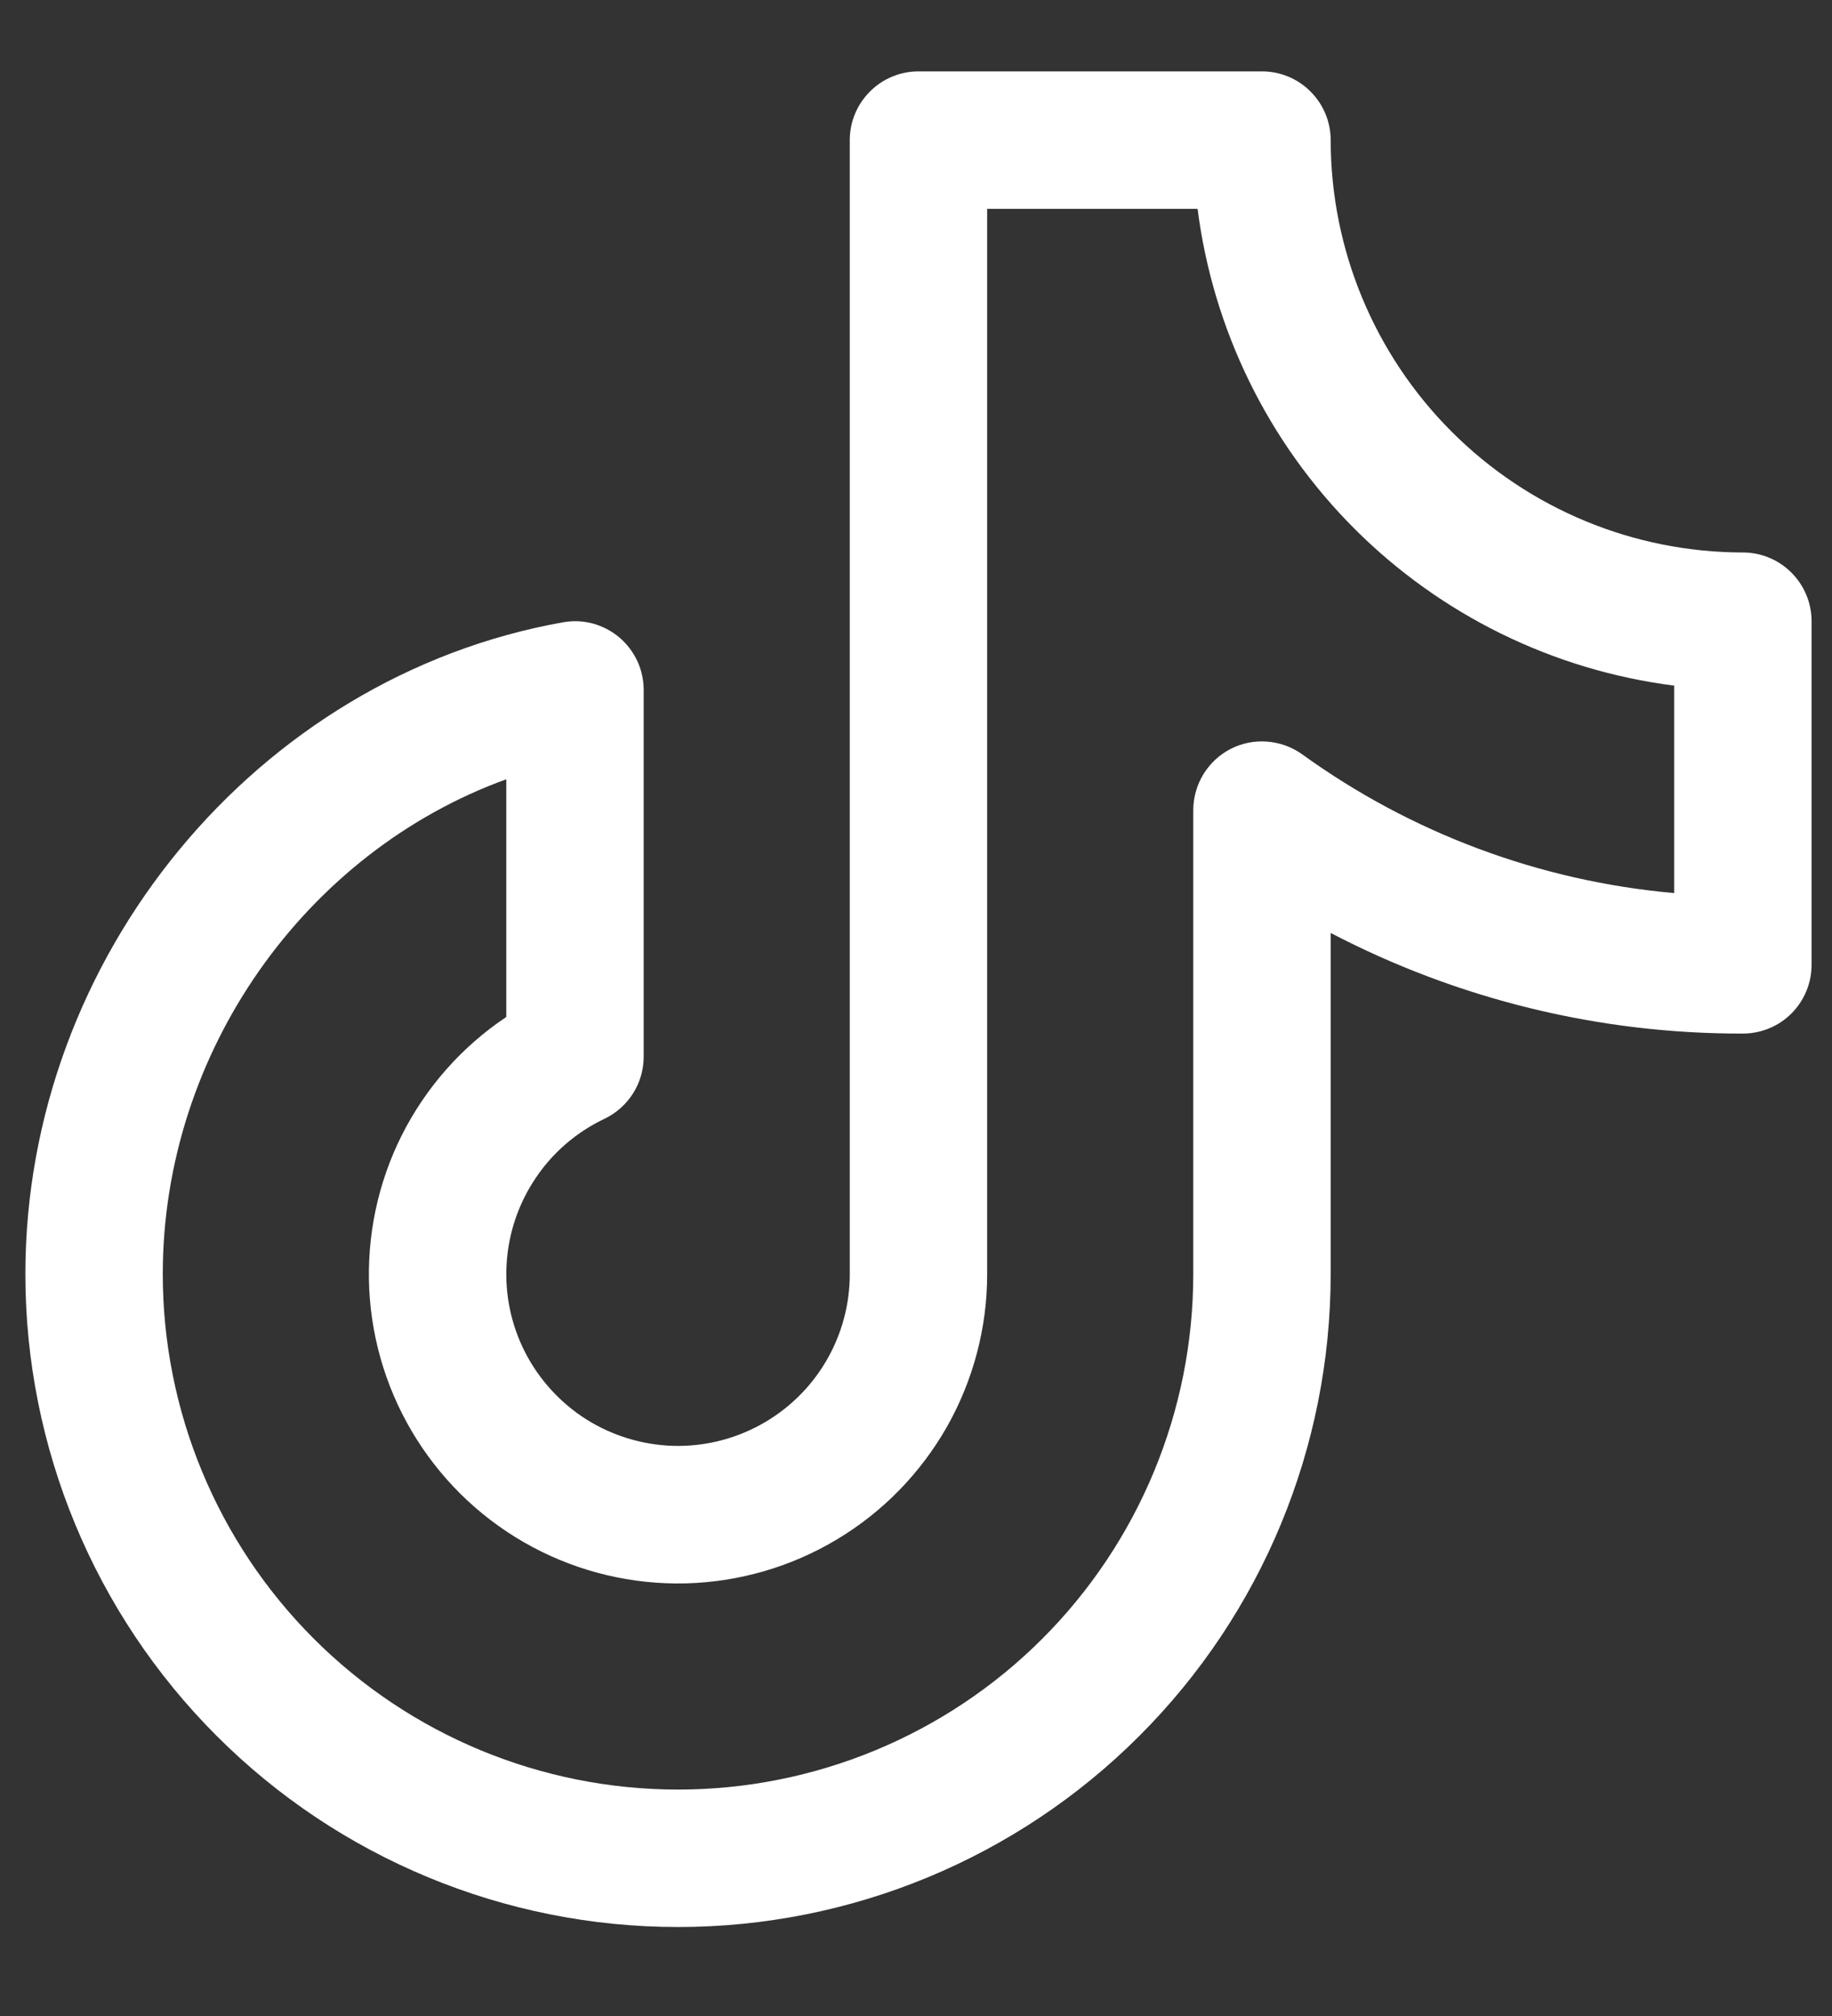 <svg width="20" height="22" viewBox="0 0 20 22" fill="none" xmlns="http://www.w3.org/2000/svg">
<rect x="0" y="0" width="20" height="22" fill="#333333" stroke="none"/>
<path d="M19.027 6.029C17.834 6.028 16.69 5.554 15.847 4.71C15.003 3.866 14.528 2.722 14.527 1.529C14.527 1.33 14.448 1.14 14.307 0.999C14.167 0.858 13.976 0.779 13.777 0.779H10.027C9.828 0.779 9.637 0.858 9.497 0.999C9.356 1.14 9.277 1.33 9.277 1.529V13.904C9.277 14.24 9.187 14.569 9.016 14.858C8.845 15.147 8.6 15.384 8.306 15.546C8.012 15.708 7.68 15.788 7.345 15.778C7.009 15.767 6.683 15.667 6.399 15.488C6.116 15.308 5.886 15.056 5.733 14.758C5.58 14.459 5.51 14.125 5.531 13.79C5.551 13.455 5.661 13.132 5.849 12.854C6.036 12.575 6.296 12.353 6.599 12.209C6.727 12.148 6.835 12.052 6.911 11.932C6.987 11.812 7.027 11.673 7.027 11.531V7.529C7.027 7.42 7.003 7.311 6.957 7.212C6.91 7.113 6.843 7.025 6.759 6.954C6.675 6.884 6.576 6.833 6.471 6.804C6.365 6.776 6.254 6.771 6.146 6.791C2.8 7.387 0.277 10.445 0.277 13.904C0.277 15.794 1.028 17.606 2.364 18.942C3.7 20.279 5.512 21.029 7.402 21.029C9.292 21.029 11.104 20.279 12.44 18.942C13.776 17.606 14.527 15.794 14.527 13.904V10.181C15.916 10.906 17.46 11.283 19.027 11.279C19.226 11.279 19.417 11.2 19.557 11.06C19.698 10.919 19.777 10.728 19.777 10.529V6.779C19.777 6.58 19.698 6.39 19.557 6.249C19.417 6.108 19.226 6.029 19.027 6.029ZM18.277 9.746C16.811 9.616 15.408 9.093 14.215 8.231C14.103 8.151 13.97 8.103 13.833 8.093C13.695 8.082 13.557 8.11 13.434 8.173C13.312 8.236 13.209 8.332 13.137 8.45C13.065 8.568 13.027 8.704 13.027 8.842V13.904C13.027 15.396 12.434 16.827 11.38 17.882C10.325 18.937 8.894 19.529 7.402 19.529C5.91 19.529 4.48 18.937 3.425 17.882C2.37 16.827 1.777 15.396 1.777 13.904C1.777 11.476 3.337 9.298 5.527 8.504V11.098C5.042 11.422 4.65 11.866 4.387 12.387C4.125 12.908 4.003 13.488 4.031 14.07C4.06 14.653 4.239 15.218 4.551 15.71C4.863 16.203 5.297 16.606 5.811 16.881C6.325 17.156 6.902 17.293 7.485 17.279C8.068 17.264 8.637 17.099 9.137 16.799C9.637 16.5 10.051 16.075 10.339 15.568C10.626 15.06 10.777 14.487 10.777 13.904V2.279H13.074C13.243 3.6 13.845 4.828 14.787 5.77C15.728 6.711 16.956 7.314 18.277 7.482V9.746Z" fill="white"/>
</svg>
